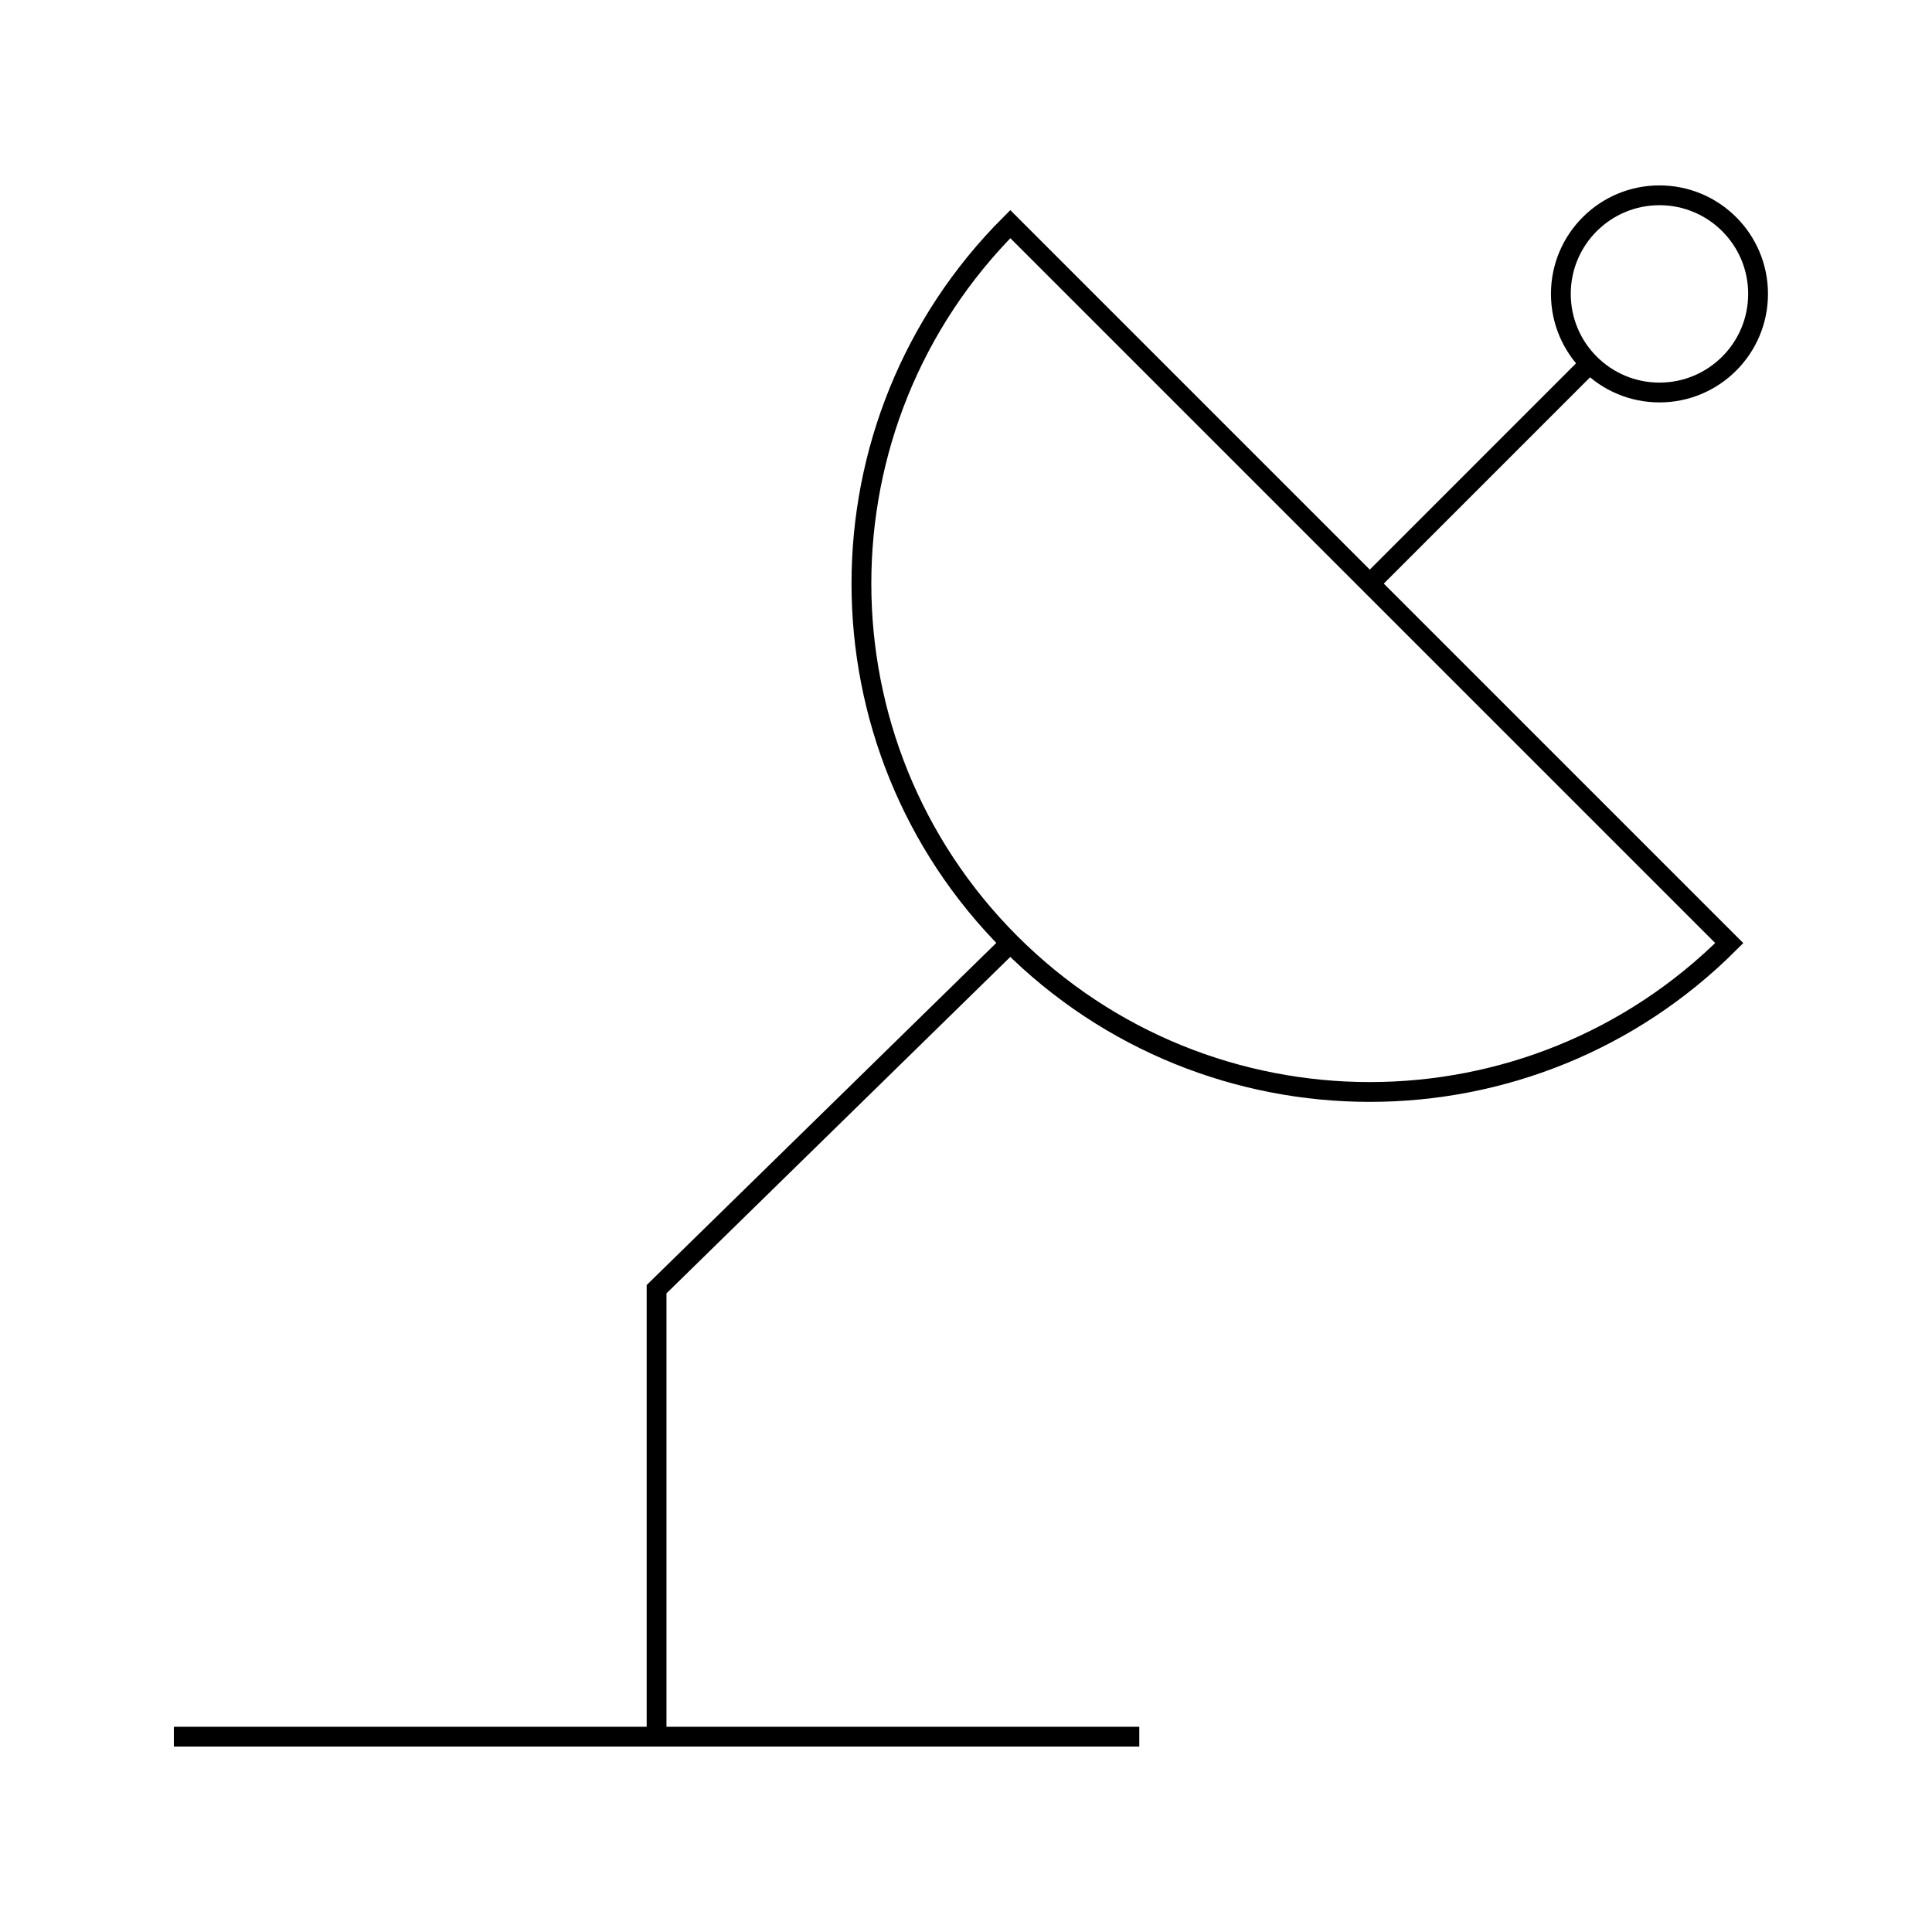 <?xml version="1.0" encoding="UTF-8"?>
<!-- Uploaded to: ICON Repo, www.svgrepo.com, Generator: ICON Repo Mixer Tools -->
<svg width="800px" height="800px" version="1.1" viewBox="144 144 512 512" xmlns="http://www.w3.org/2000/svg">
 <g fill="none" stroke="#000000">
  <path transform="matrix(5.248 0 0 5.248 148.09 148.09)" d="m50.238 10.539c-10.025 10.026-10.023 26.278 7.45e-4 36.304 10.026 10.026 26.278 10.026 36.305 7.44e-4z"/>
  <path transform="matrix(5.248 0 0 5.248 148.09 148.09)" d="m68.391 28.691 11.107-11.108"/>
  <path transform="matrix(5.248 0 0 5.248 148.09 148.09)" d="m87.999 14.062c0 2.75-2.229 4.979-4.979 4.979-2.75 0-4.98-2.228-4.98-4.979 0-2.75 2.229-4.979 4.98-4.979 2.75 0 4.979 2.229 4.979 4.979"/>
  <path transform="matrix(5.248 0 0 5.248 148.09 148.09)" d="m50.239 46.842-17.863 17.48v22.596"/>
  <path transform="matrix(5.248 0 0 5.248 148.09 148.09)" d="m8 86.918h48.752"/>
 </g>
</svg>